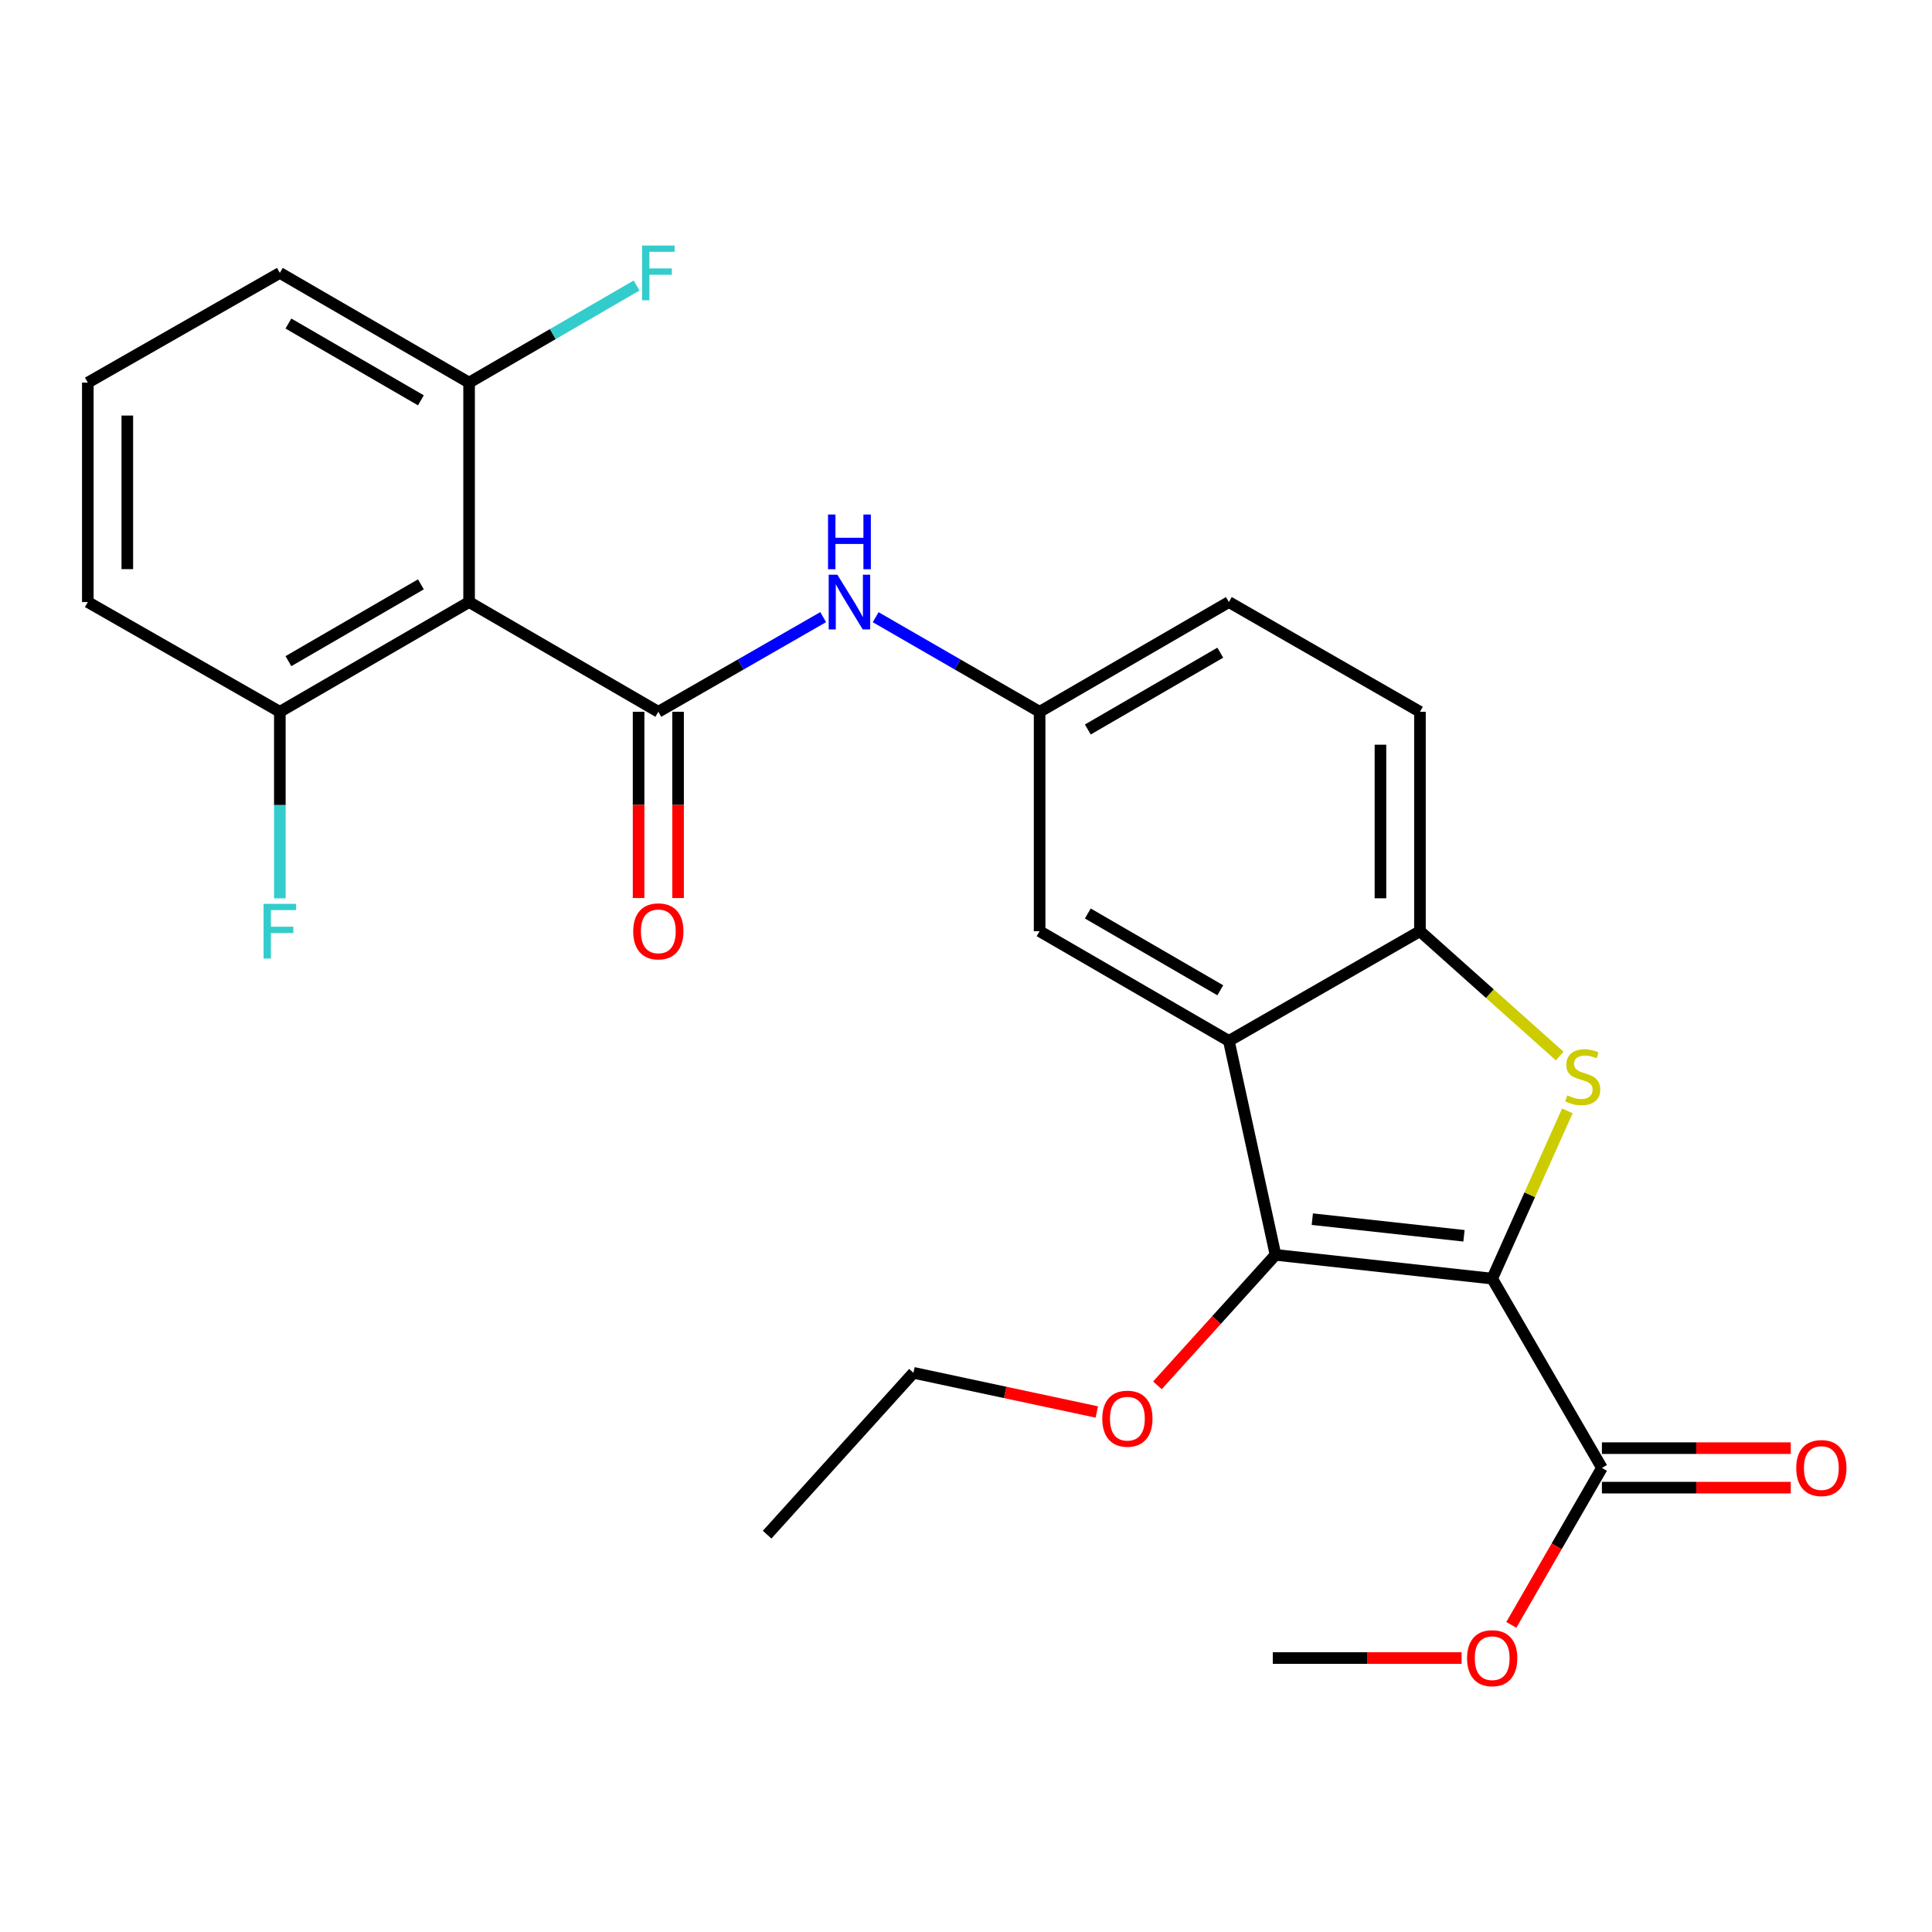 <?xml version='1.0' encoding='iso-8859-1'?>
<svg version='1.1' baseProfile='full'
              xmlns='http://www.w3.org/2000/svg'
                      xmlns:rdkit='http://www.rdkit.org/xml'
                      xmlns:xlink='http://www.w3.org/1999/xlink'
                  xml:space='preserve'
width='1000px' height='1000px' viewBox='0 0 1000 1000'>
<!-- END OF HEADER -->
<rect style='opacity:1.0;fill:#FFFFFF;stroke:none' width='1000' height='1000' x='0' y='0'> </rect>
<path class='bond-0' d='M 772.354,661.812 L 791.804,618.399' style='fill:none;fill-rule:evenodd;stroke:#000000;stroke-width:6px;stroke-linecap:butt;stroke-linejoin:miter;stroke-opacity:1' />
<path class='bond-0' d='M 791.804,618.399 L 811.254,574.987' style='fill:none;fill-rule:evenodd;stroke:#CCCC00;stroke-width:6px;stroke-linecap:butt;stroke-linejoin:miter;stroke-opacity:1' />
<path class='bond-1' d='M 772.354,661.812 L 660.197,649.512' style='fill:none;fill-rule:evenodd;stroke:#000000;stroke-width:6px;stroke-linecap:butt;stroke-linejoin:miter;stroke-opacity:1' />
<path class='bond-1' d='M 757.759,639.645 L 679.249,631.035' style='fill:none;fill-rule:evenodd;stroke:#000000;stroke-width:6px;stroke-linecap:butt;stroke-linejoin:miter;stroke-opacity:1' />
<path class='bond-6' d='M 772.354,661.812 L 829.153,759.783' style='fill:none;fill-rule:evenodd;stroke:#000000;stroke-width:6px;stroke-linecap:butt;stroke-linejoin:miter;stroke-opacity:1' />
<path class='bond-5' d='M 807.3,546.608 L 771.132,514.297' style='fill:none;fill-rule:evenodd;stroke:#CCCC00;stroke-width:6px;stroke-linecap:butt;stroke-linejoin:miter;stroke-opacity:1' />
<path class='bond-5' d='M 771.132,514.297 L 734.964,481.987' style='fill:none;fill-rule:evenodd;stroke:#000000;stroke-width:6px;stroke-linecap:butt;stroke-linejoin:miter;stroke-opacity:1' />
<path class='bond-2' d='M 660.197,649.512 L 636.062,538.775' style='fill:none;fill-rule:evenodd;stroke:#000000;stroke-width:6px;stroke-linecap:butt;stroke-linejoin:miter;stroke-opacity:1' />
<path class='bond-15' d='M 660.197,649.512 L 629.637,683.282' style='fill:none;fill-rule:evenodd;stroke:#000000;stroke-width:6px;stroke-linecap:butt;stroke-linejoin:miter;stroke-opacity:1' />
<path class='bond-15' d='M 629.637,683.282 L 599.077,717.052' style='fill:none;fill-rule:evenodd;stroke:#FF0000;stroke-width:6px;stroke-linecap:butt;stroke-linejoin:miter;stroke-opacity:1' />
<path class='bond-8' d='M 636.062,538.775 L 538.103,481.987' style='fill:none;fill-rule:evenodd;stroke:#000000;stroke-width:6px;stroke-linecap:butt;stroke-linejoin:miter;stroke-opacity:1' />
<path class='bond-8' d='M 631.621,512.57 L 563.05,472.818' style='fill:none;fill-rule:evenodd;stroke:#000000;stroke-width:6px;stroke-linecap:butt;stroke-linejoin:miter;stroke-opacity:1' />
<path class='bond-26' d='M 636.062,538.775 L 734.964,481.987' style='fill:none;fill-rule:evenodd;stroke:#000000;stroke-width:6px;stroke-linecap:butt;stroke-linejoin:miter;stroke-opacity:1' />
<path class='bond-3' d='M 340.753,368.422 L 383.414,343.925' style='fill:none;fill-rule:evenodd;stroke:#000000;stroke-width:6px;stroke-linecap:butt;stroke-linejoin:miter;stroke-opacity:1' />
<path class='bond-3' d='M 383.414,343.925 L 426.075,319.427' style='fill:none;fill-rule:evenodd;stroke:#0000FF;stroke-width:6px;stroke-linecap:butt;stroke-linejoin:miter;stroke-opacity:1' />
<path class='bond-4' d='M 340.753,368.422 L 242.805,311.622' style='fill:none;fill-rule:evenodd;stroke:#000000;stroke-width:6px;stroke-linecap:butt;stroke-linejoin:miter;stroke-opacity:1' />
<path class='bond-9' d='M 330.531,368.422 L 330.531,416.625' style='fill:none;fill-rule:evenodd;stroke:#000000;stroke-width:6px;stroke-linecap:butt;stroke-linejoin:miter;stroke-opacity:1' />
<path class='bond-9' d='M 330.531,416.625 L 330.531,464.828' style='fill:none;fill-rule:evenodd;stroke:#FF0000;stroke-width:6px;stroke-linecap:butt;stroke-linejoin:miter;stroke-opacity:1' />
<path class='bond-9' d='M 350.975,368.422 L 350.975,416.625' style='fill:none;fill-rule:evenodd;stroke:#000000;stroke-width:6px;stroke-linecap:butt;stroke-linejoin:miter;stroke-opacity:1' />
<path class='bond-9' d='M 350.975,416.625 L 350.975,464.828' style='fill:none;fill-rule:evenodd;stroke:#FF0000;stroke-width:6px;stroke-linecap:butt;stroke-linejoin:miter;stroke-opacity:1' />
<path class='bond-10' d='M 242.805,311.622 L 144.845,368.422' style='fill:none;fill-rule:evenodd;stroke:#000000;stroke-width:6px;stroke-linecap:butt;stroke-linejoin:miter;stroke-opacity:1' />
<path class='bond-10' d='M 217.856,302.457 L 149.284,342.216' style='fill:none;fill-rule:evenodd;stroke:#000000;stroke-width:6px;stroke-linecap:butt;stroke-linejoin:miter;stroke-opacity:1' />
<path class='bond-11' d='M 242.805,311.622 L 242.805,198.046' style='fill:none;fill-rule:evenodd;stroke:#000000;stroke-width:6px;stroke-linecap:butt;stroke-linejoin:miter;stroke-opacity:1' />
<path class='bond-14' d='M 734.964,481.987 L 734.964,368.422' style='fill:none;fill-rule:evenodd;stroke:#000000;stroke-width:6px;stroke-linecap:butt;stroke-linejoin:miter;stroke-opacity:1' />
<path class='bond-14' d='M 714.521,464.952 L 714.521,385.457' style='fill:none;fill-rule:evenodd;stroke:#000000;stroke-width:6px;stroke-linecap:butt;stroke-linejoin:miter;stroke-opacity:1' />
<path class='bond-13' d='M 829.153,770.005 L 878.021,770.005' style='fill:none;fill-rule:evenodd;stroke:#000000;stroke-width:6px;stroke-linecap:butt;stroke-linejoin:miter;stroke-opacity:1' />
<path class='bond-13' d='M 878.021,770.005 L 926.89,770.005' style='fill:none;fill-rule:evenodd;stroke:#FF0000;stroke-width:6px;stroke-linecap:butt;stroke-linejoin:miter;stroke-opacity:1' />
<path class='bond-13' d='M 829.153,749.561 L 878.021,749.561' style='fill:none;fill-rule:evenodd;stroke:#000000;stroke-width:6px;stroke-linecap:butt;stroke-linejoin:miter;stroke-opacity:1' />
<path class='bond-13' d='M 878.021,749.561 L 926.89,749.561' style='fill:none;fill-rule:evenodd;stroke:#FF0000;stroke-width:6px;stroke-linecap:butt;stroke-linejoin:miter;stroke-opacity:1' />
<path class='bond-16' d='M 829.153,759.783 L 805.705,800.409' style='fill:none;fill-rule:evenodd;stroke:#000000;stroke-width:6px;stroke-linecap:butt;stroke-linejoin:miter;stroke-opacity:1' />
<path class='bond-16' d='M 805.705,800.409 L 782.258,841.036' style='fill:none;fill-rule:evenodd;stroke:#FF0000;stroke-width:6px;stroke-linecap:butt;stroke-linejoin:miter;stroke-opacity:1' />
<path class='bond-7' d='M 453.247,319.459 L 495.675,343.94' style='fill:none;fill-rule:evenodd;stroke:#0000FF;stroke-width:6px;stroke-linecap:butt;stroke-linejoin:miter;stroke-opacity:1' />
<path class='bond-7' d='M 495.675,343.94 L 538.103,368.422' style='fill:none;fill-rule:evenodd;stroke:#000000;stroke-width:6px;stroke-linecap:butt;stroke-linejoin:miter;stroke-opacity:1' />
<path class='bond-12' d='M 538.103,481.987 L 538.103,368.422' style='fill:none;fill-rule:evenodd;stroke:#000000;stroke-width:6px;stroke-linecap:butt;stroke-linejoin:miter;stroke-opacity:1' />
<path class='bond-18' d='M 144.845,368.422 L 144.845,416.705' style='fill:none;fill-rule:evenodd;stroke:#000000;stroke-width:6px;stroke-linecap:butt;stroke-linejoin:miter;stroke-opacity:1' />
<path class='bond-18' d='M 144.845,416.705 L 144.845,464.988' style='fill:none;fill-rule:evenodd;stroke:#33CCCC;stroke-width:6px;stroke-linecap:butt;stroke-linejoin:miter;stroke-opacity:1' />
<path class='bond-22' d='M 144.845,368.422 L 45.455,311.622' style='fill:none;fill-rule:evenodd;stroke:#000000;stroke-width:6px;stroke-linecap:butt;stroke-linejoin:miter;stroke-opacity:1' />
<path class='bond-19' d='M 242.805,198.046 L 286.153,172.914' style='fill:none;fill-rule:evenodd;stroke:#000000;stroke-width:6px;stroke-linecap:butt;stroke-linejoin:miter;stroke-opacity:1' />
<path class='bond-19' d='M 286.153,172.914 L 329.502,147.781' style='fill:none;fill-rule:evenodd;stroke:#33CCCC;stroke-width:6px;stroke-linecap:butt;stroke-linejoin:miter;stroke-opacity:1' />
<path class='bond-21' d='M 242.805,198.046 L 144.845,141.258' style='fill:none;fill-rule:evenodd;stroke:#000000;stroke-width:6px;stroke-linecap:butt;stroke-linejoin:miter;stroke-opacity:1' />
<path class='bond-21' d='M 217.857,207.215 L 149.286,167.463' style='fill:none;fill-rule:evenodd;stroke:#000000;stroke-width:6px;stroke-linecap:butt;stroke-linejoin:miter;stroke-opacity:1' />
<path class='bond-27' d='M 538.103,368.422 L 636.062,311.622' style='fill:none;fill-rule:evenodd;stroke:#000000;stroke-width:6px;stroke-linecap:butt;stroke-linejoin:miter;stroke-opacity:1' />
<path class='bond-27' d='M 563.051,377.588 L 631.623,337.828' style='fill:none;fill-rule:evenodd;stroke:#000000;stroke-width:6px;stroke-linecap:butt;stroke-linejoin:miter;stroke-opacity:1' />
<path class='bond-17' d='M 734.964,368.422 L 636.062,311.622' style='fill:none;fill-rule:evenodd;stroke:#000000;stroke-width:6px;stroke-linecap:butt;stroke-linejoin:miter;stroke-opacity:1' />
<path class='bond-23' d='M 567.702,730.846 L 520.249,720.708' style='fill:none;fill-rule:evenodd;stroke:#FF0000;stroke-width:6px;stroke-linecap:butt;stroke-linejoin:miter;stroke-opacity:1' />
<path class='bond-23' d='M 520.249,720.708 L 472.796,710.57' style='fill:none;fill-rule:evenodd;stroke:#000000;stroke-width:6px;stroke-linecap:butt;stroke-linejoin:miter;stroke-opacity:1' />
<path class='bond-24' d='M 756.514,858.197 L 707.652,858.197' style='fill:none;fill-rule:evenodd;stroke:#FF0000;stroke-width:6px;stroke-linecap:butt;stroke-linejoin:miter;stroke-opacity:1' />
<path class='bond-24' d='M 707.652,858.197 L 658.789,858.197' style='fill:none;fill-rule:evenodd;stroke:#000000;stroke-width:6px;stroke-linecap:butt;stroke-linejoin:miter;stroke-opacity:1' />
<path class='bond-20' d='M 45.455,198.046 L 144.845,141.258' style='fill:none;fill-rule:evenodd;stroke:#000000;stroke-width:6px;stroke-linecap:butt;stroke-linejoin:miter;stroke-opacity:1' />
<path class='bond-28' d='M 45.455,198.046 L 45.455,311.622' style='fill:none;fill-rule:evenodd;stroke:#000000;stroke-width:6px;stroke-linecap:butt;stroke-linejoin:miter;stroke-opacity:1' />
<path class='bond-28' d='M 65.898,215.083 L 65.898,294.586' style='fill:none;fill-rule:evenodd;stroke:#000000;stroke-width:6px;stroke-linecap:butt;stroke-linejoin:miter;stroke-opacity:1' />
<path class='bond-25' d='M 472.796,710.57 L 397.064,794.333' style='fill:none;fill-rule:evenodd;stroke:#000000;stroke-width:6px;stroke-linecap:butt;stroke-linejoin:miter;stroke-opacity:1' />
<path  class='atom-1' d='M 811.204 566.962
Q 811.524 567.082, 812.844 567.642
Q 814.164 568.202, 815.604 568.562
Q 817.084 568.882, 818.524 568.882
Q 821.204 568.882, 822.764 567.602
Q 824.324 566.282, 824.324 564.002
Q 824.324 562.442, 823.524 561.482
Q 822.764 560.522, 821.564 560.002
Q 820.364 559.482, 818.364 558.882
Q 815.844 558.122, 814.324 557.402
Q 812.844 556.682, 811.764 555.162
Q 810.724 553.642, 810.724 551.082
Q 810.724 547.522, 813.124 545.322
Q 815.564 543.122, 820.364 543.122
Q 823.644 543.122, 827.364 544.682
L 826.444 547.762
Q 823.044 546.362, 820.484 546.362
Q 817.724 546.362, 816.204 547.522
Q 814.684 548.642, 814.724 550.602
Q 814.724 552.122, 815.484 553.042
Q 816.284 553.962, 817.404 554.482
Q 818.564 555.002, 820.484 555.602
Q 823.044 556.402, 824.564 557.202
Q 826.084 558.002, 827.164 559.642
Q 828.284 561.242, 828.284 564.002
Q 828.284 567.922, 825.644 570.042
Q 823.044 572.122, 818.684 572.122
Q 816.164 572.122, 814.244 571.562
Q 812.364 571.042, 810.124 570.122
L 811.204 566.962
' fill='#CCCC00'/>
<path  class='atom-8' d='M 433.406 297.462
L 442.686 312.462
Q 443.606 313.942, 445.086 316.622
Q 446.566 319.302, 446.646 319.462
L 446.646 297.462
L 450.406 297.462
L 450.406 325.782
L 446.526 325.782
L 436.566 309.382
Q 435.406 307.462, 434.166 305.262
Q 432.966 303.062, 432.606 302.382
L 432.606 325.782
L 428.926 325.782
L 428.926 297.462
L 433.406 297.462
' fill='#0000FF'/>
<path  class='atom-8' d='M 428.586 266.31
L 432.426 266.31
L 432.426 278.35
L 446.906 278.35
L 446.906 266.31
L 450.746 266.31
L 450.746 294.63
L 446.906 294.63
L 446.906 281.55
L 432.426 281.55
L 432.426 294.63
L 428.586 294.63
L 428.586 266.31
' fill='#0000FF'/>
<path  class='atom-10' d='M 327.753 482.067
Q 327.753 475.267, 331.113 471.467
Q 334.473 467.667, 340.753 467.667
Q 347.033 467.667, 350.393 471.467
Q 353.753 475.267, 353.753 482.067
Q 353.753 488.947, 350.353 492.867
Q 346.953 496.747, 340.753 496.747
Q 334.513 496.747, 331.113 492.867
Q 327.753 488.987, 327.753 482.067
M 340.753 493.547
Q 345.073 493.547, 347.393 490.667
Q 349.753 487.747, 349.753 482.067
Q 349.753 476.507, 347.393 473.707
Q 345.073 470.867, 340.753 470.867
Q 336.433 470.867, 334.073 473.667
Q 331.753 476.467, 331.753 482.067
Q 331.753 487.787, 334.073 490.667
Q 336.433 493.547, 340.753 493.547
' fill='#FF0000'/>
<path  class='atom-14' d='M 929.729 759.863
Q 929.729 753.063, 933.089 749.263
Q 936.449 745.463, 942.729 745.463
Q 949.009 745.463, 952.369 749.263
Q 955.729 753.063, 955.729 759.863
Q 955.729 766.743, 952.329 770.663
Q 948.929 774.543, 942.729 774.543
Q 936.489 774.543, 933.089 770.663
Q 929.729 766.783, 929.729 759.863
M 942.729 771.343
Q 947.049 771.343, 949.369 768.463
Q 951.729 765.543, 951.729 759.863
Q 951.729 754.303, 949.369 751.503
Q 947.049 748.663, 942.729 748.663
Q 938.409 748.663, 936.049 751.463
Q 933.729 754.263, 933.729 759.863
Q 933.729 765.583, 936.049 768.463
Q 938.409 771.343, 942.729 771.343
' fill='#FF0000'/>
<path  class='atom-16' d='M 570.533 734.308
Q 570.533 727.508, 573.893 723.708
Q 577.253 719.908, 583.533 719.908
Q 589.813 719.908, 593.173 723.708
Q 596.533 727.508, 596.533 734.308
Q 596.533 741.188, 593.133 745.108
Q 589.733 748.988, 583.533 748.988
Q 577.293 748.988, 573.893 745.108
Q 570.533 741.228, 570.533 734.308
M 583.533 745.788
Q 587.853 745.788, 590.173 742.908
Q 592.533 739.988, 592.533 734.308
Q 592.533 728.748, 590.173 725.948
Q 587.853 723.108, 583.533 723.108
Q 579.213 723.108, 576.853 725.908
Q 574.533 728.708, 574.533 734.308
Q 574.533 740.028, 576.853 742.908
Q 579.213 745.788, 583.533 745.788
' fill='#FF0000'/>
<path  class='atom-17' d='M 759.354 858.277
Q 759.354 851.477, 762.714 847.677
Q 766.074 843.877, 772.354 843.877
Q 778.634 843.877, 781.994 847.677
Q 785.354 851.477, 785.354 858.277
Q 785.354 865.157, 781.954 869.077
Q 778.554 872.957, 772.354 872.957
Q 766.114 872.957, 762.714 869.077
Q 759.354 865.197, 759.354 858.277
M 772.354 869.757
Q 776.674 869.757, 778.994 866.877
Q 781.354 863.957, 781.354 858.277
Q 781.354 852.717, 778.994 849.917
Q 776.674 847.077, 772.354 847.077
Q 768.034 847.077, 765.674 849.877
Q 763.354 852.677, 763.354 858.277
Q 763.354 863.997, 765.674 866.877
Q 768.034 869.757, 772.354 869.757
' fill='#FF0000'/>
<path  class='atom-19' d='M 136.425 467.827
L 153.265 467.827
L 153.265 471.067
L 140.225 471.067
L 140.225 479.667
L 151.825 479.667
L 151.825 482.947
L 140.225 482.947
L 140.225 496.147
L 136.425 496.147
L 136.425 467.827
' fill='#33CCCC'/>
<path  class='atom-20' d='M 332.333 127.098
L 349.173 127.098
L 349.173 130.338
L 336.133 130.338
L 336.133 138.938
L 347.733 138.938
L 347.733 142.218
L 336.133 142.218
L 336.133 155.418
L 332.333 155.418
L 332.333 127.098
' fill='#33CCCC'/>
</svg>
